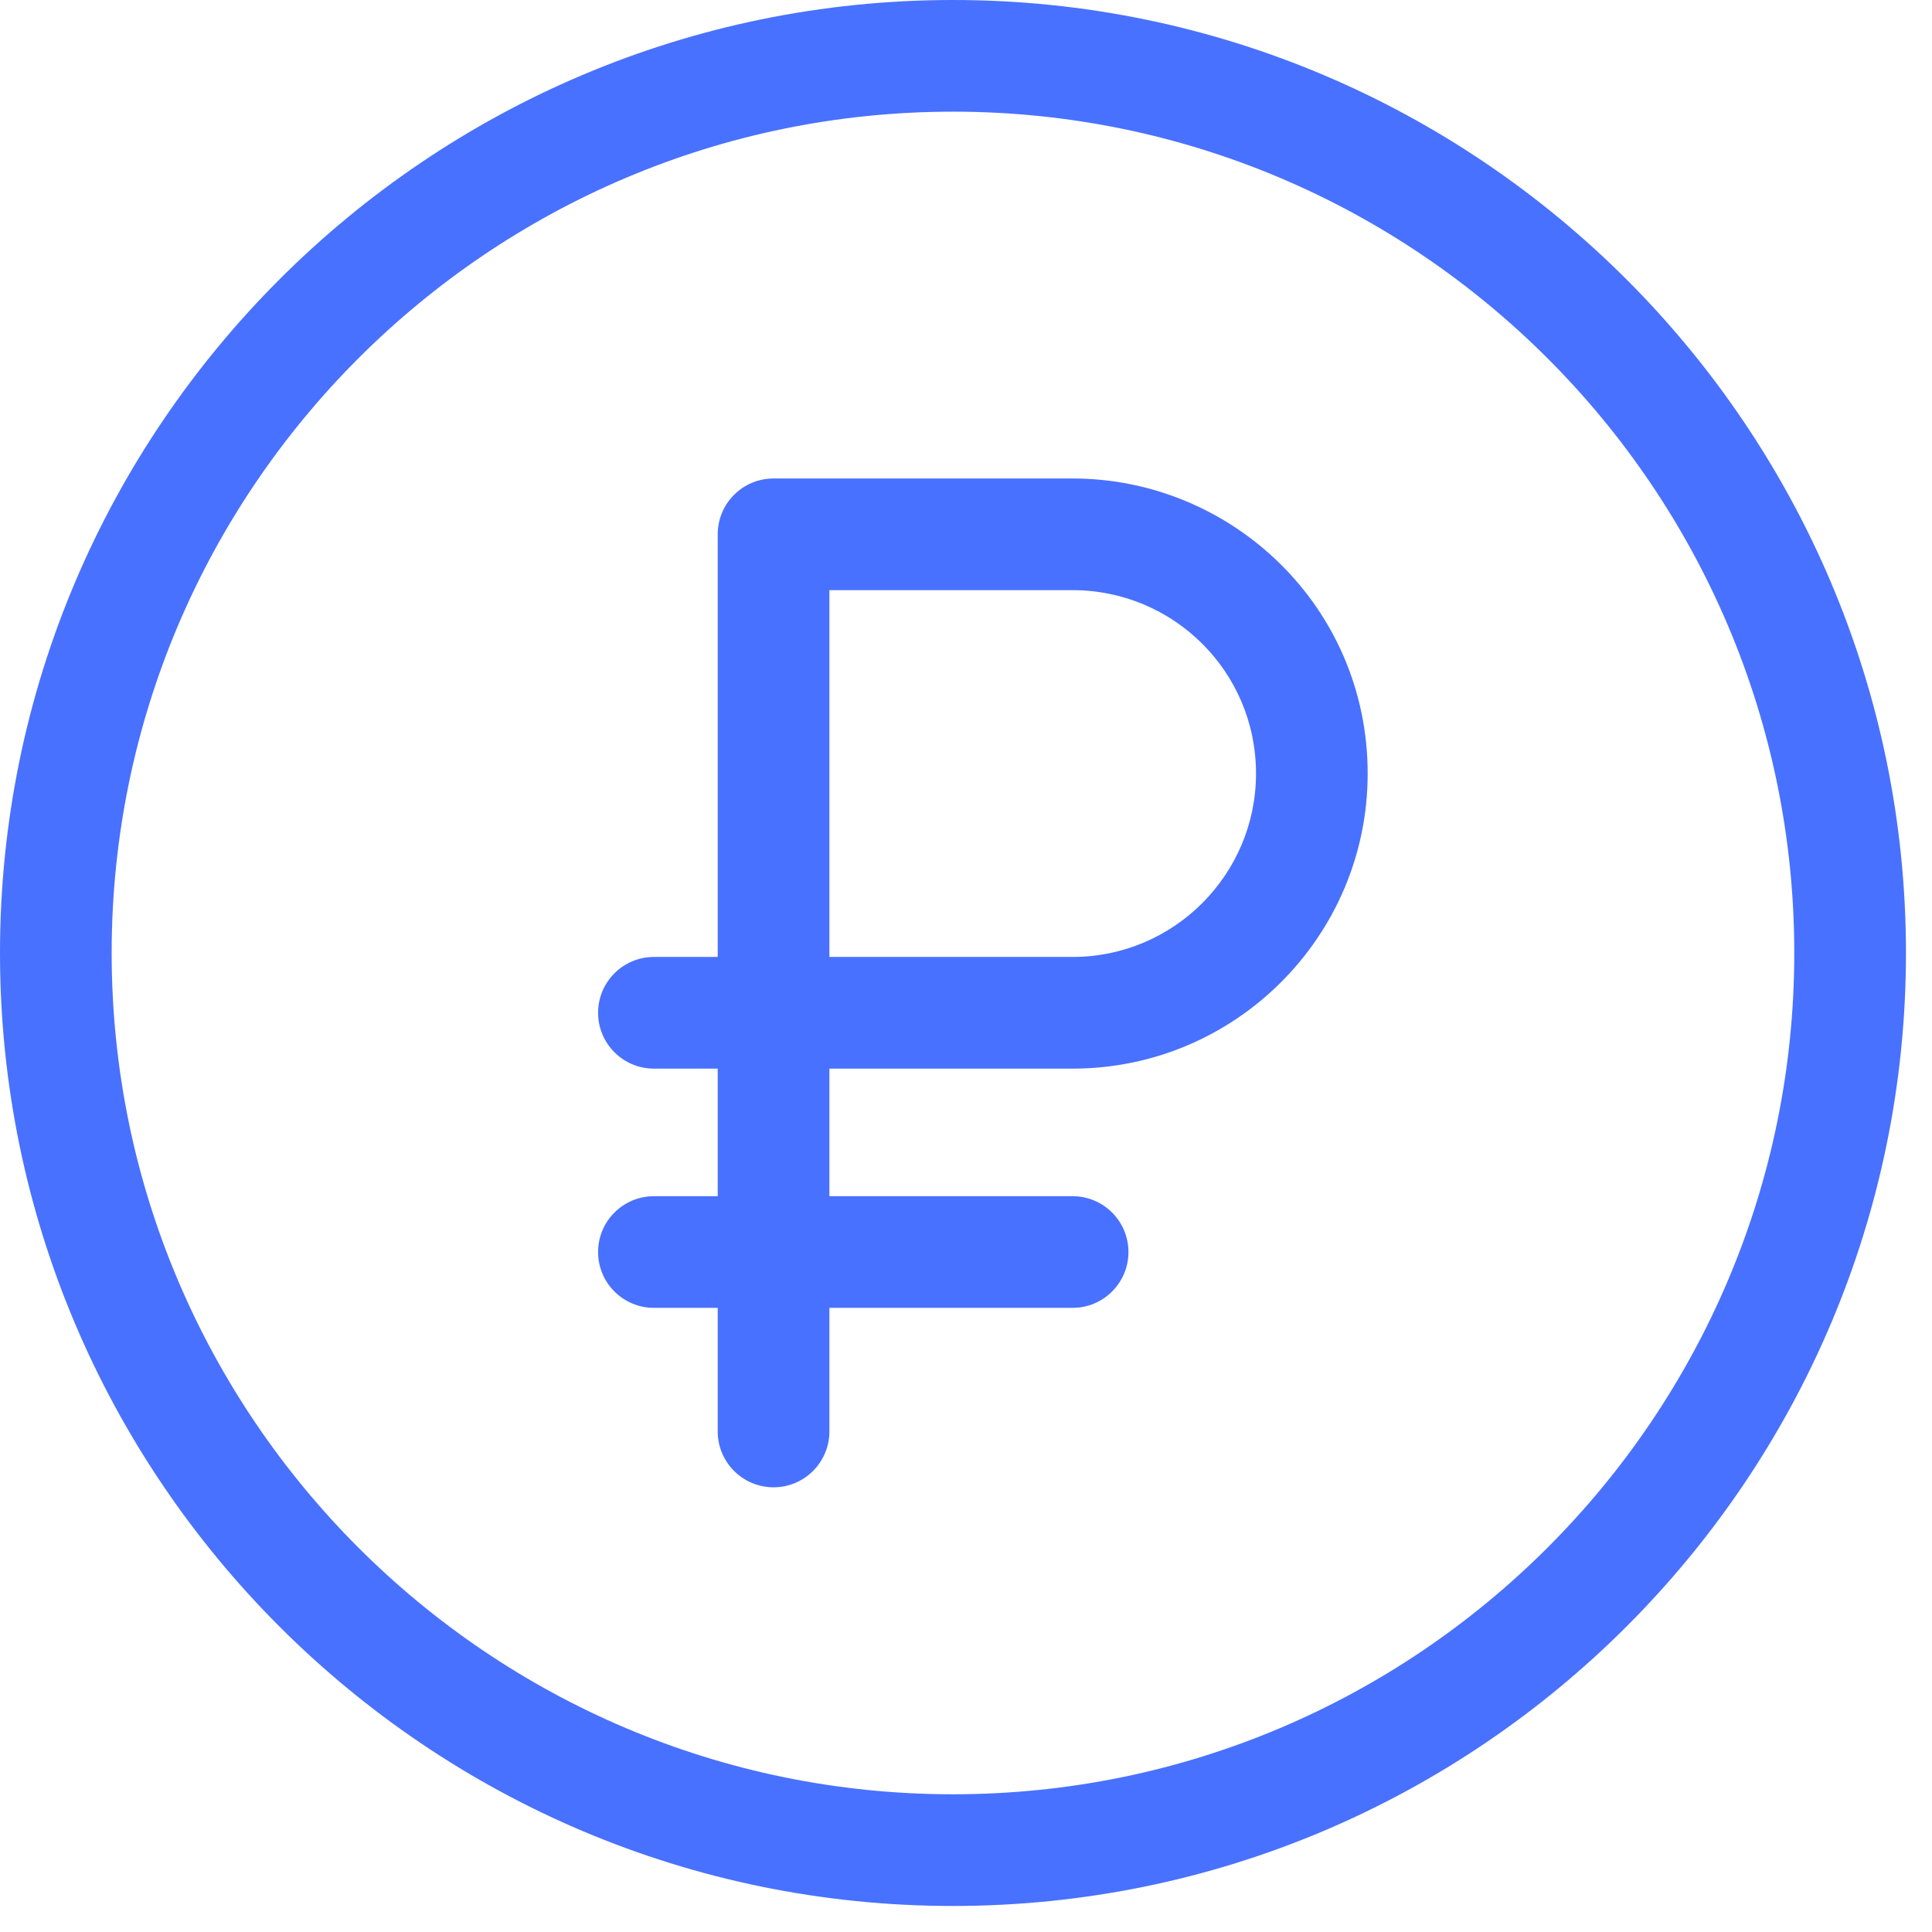 <?xml version="1.0" encoding="UTF-8"?> <svg xmlns="http://www.w3.org/2000/svg" width="74" height="74" viewBox="0 0 74 74" fill="none"> <g clip-path="url(#clip0)"> <path d="M41.083 18.327H29.629C28.448 18.327 27.49 19.284 27.49 20.465V36.653H25.047C23.866 36.653 22.908 37.611 22.908 38.792C22.908 39.973 23.866 40.931 25.047 40.931H27.49V45.817H25.047C23.866 45.817 22.908 46.774 22.908 47.956C22.908 49.137 23.866 50.094 25.047 50.094H27.49V54.828C27.49 56.009 28.448 56.967 29.629 56.967C30.81 56.967 31.768 56.009 31.768 54.828V50.094H41.083C42.264 50.094 43.222 49.137 43.222 47.956C43.222 46.774 42.264 45.817 41.083 45.817H31.768V40.931H41.083C47.315 40.931 52.385 35.861 52.385 29.629C52.385 23.243 47.183 18.327 41.083 18.327ZM41.083 36.653H31.768V22.604H41.083C44.933 22.604 48.108 25.71 48.108 29.629C48.108 33.502 44.956 36.653 41.083 36.653Z" fill="#4971FF"></path> <path d="M36.501 0C16.374 0 0 16.374 0 36.501C0 56.628 16.374 73.003 36.501 73.003C56.628 73.003 73.003 56.628 73.003 36.501C73.003 16.374 56.628 0 36.501 0ZM36.501 68.725C18.733 68.725 4.277 54.27 4.277 36.501C4.277 18.733 18.733 4.277 36.501 4.277C54.27 4.277 68.725 18.733 68.725 36.501C68.725 54.27 54.27 68.725 36.501 68.725Z" fill="#4971FF"></path> </g> <defs> <clipPath id="clip0"> <rect width="73.003" height="73.003" fill="white"></rect> </clipPath> </defs> </svg> 